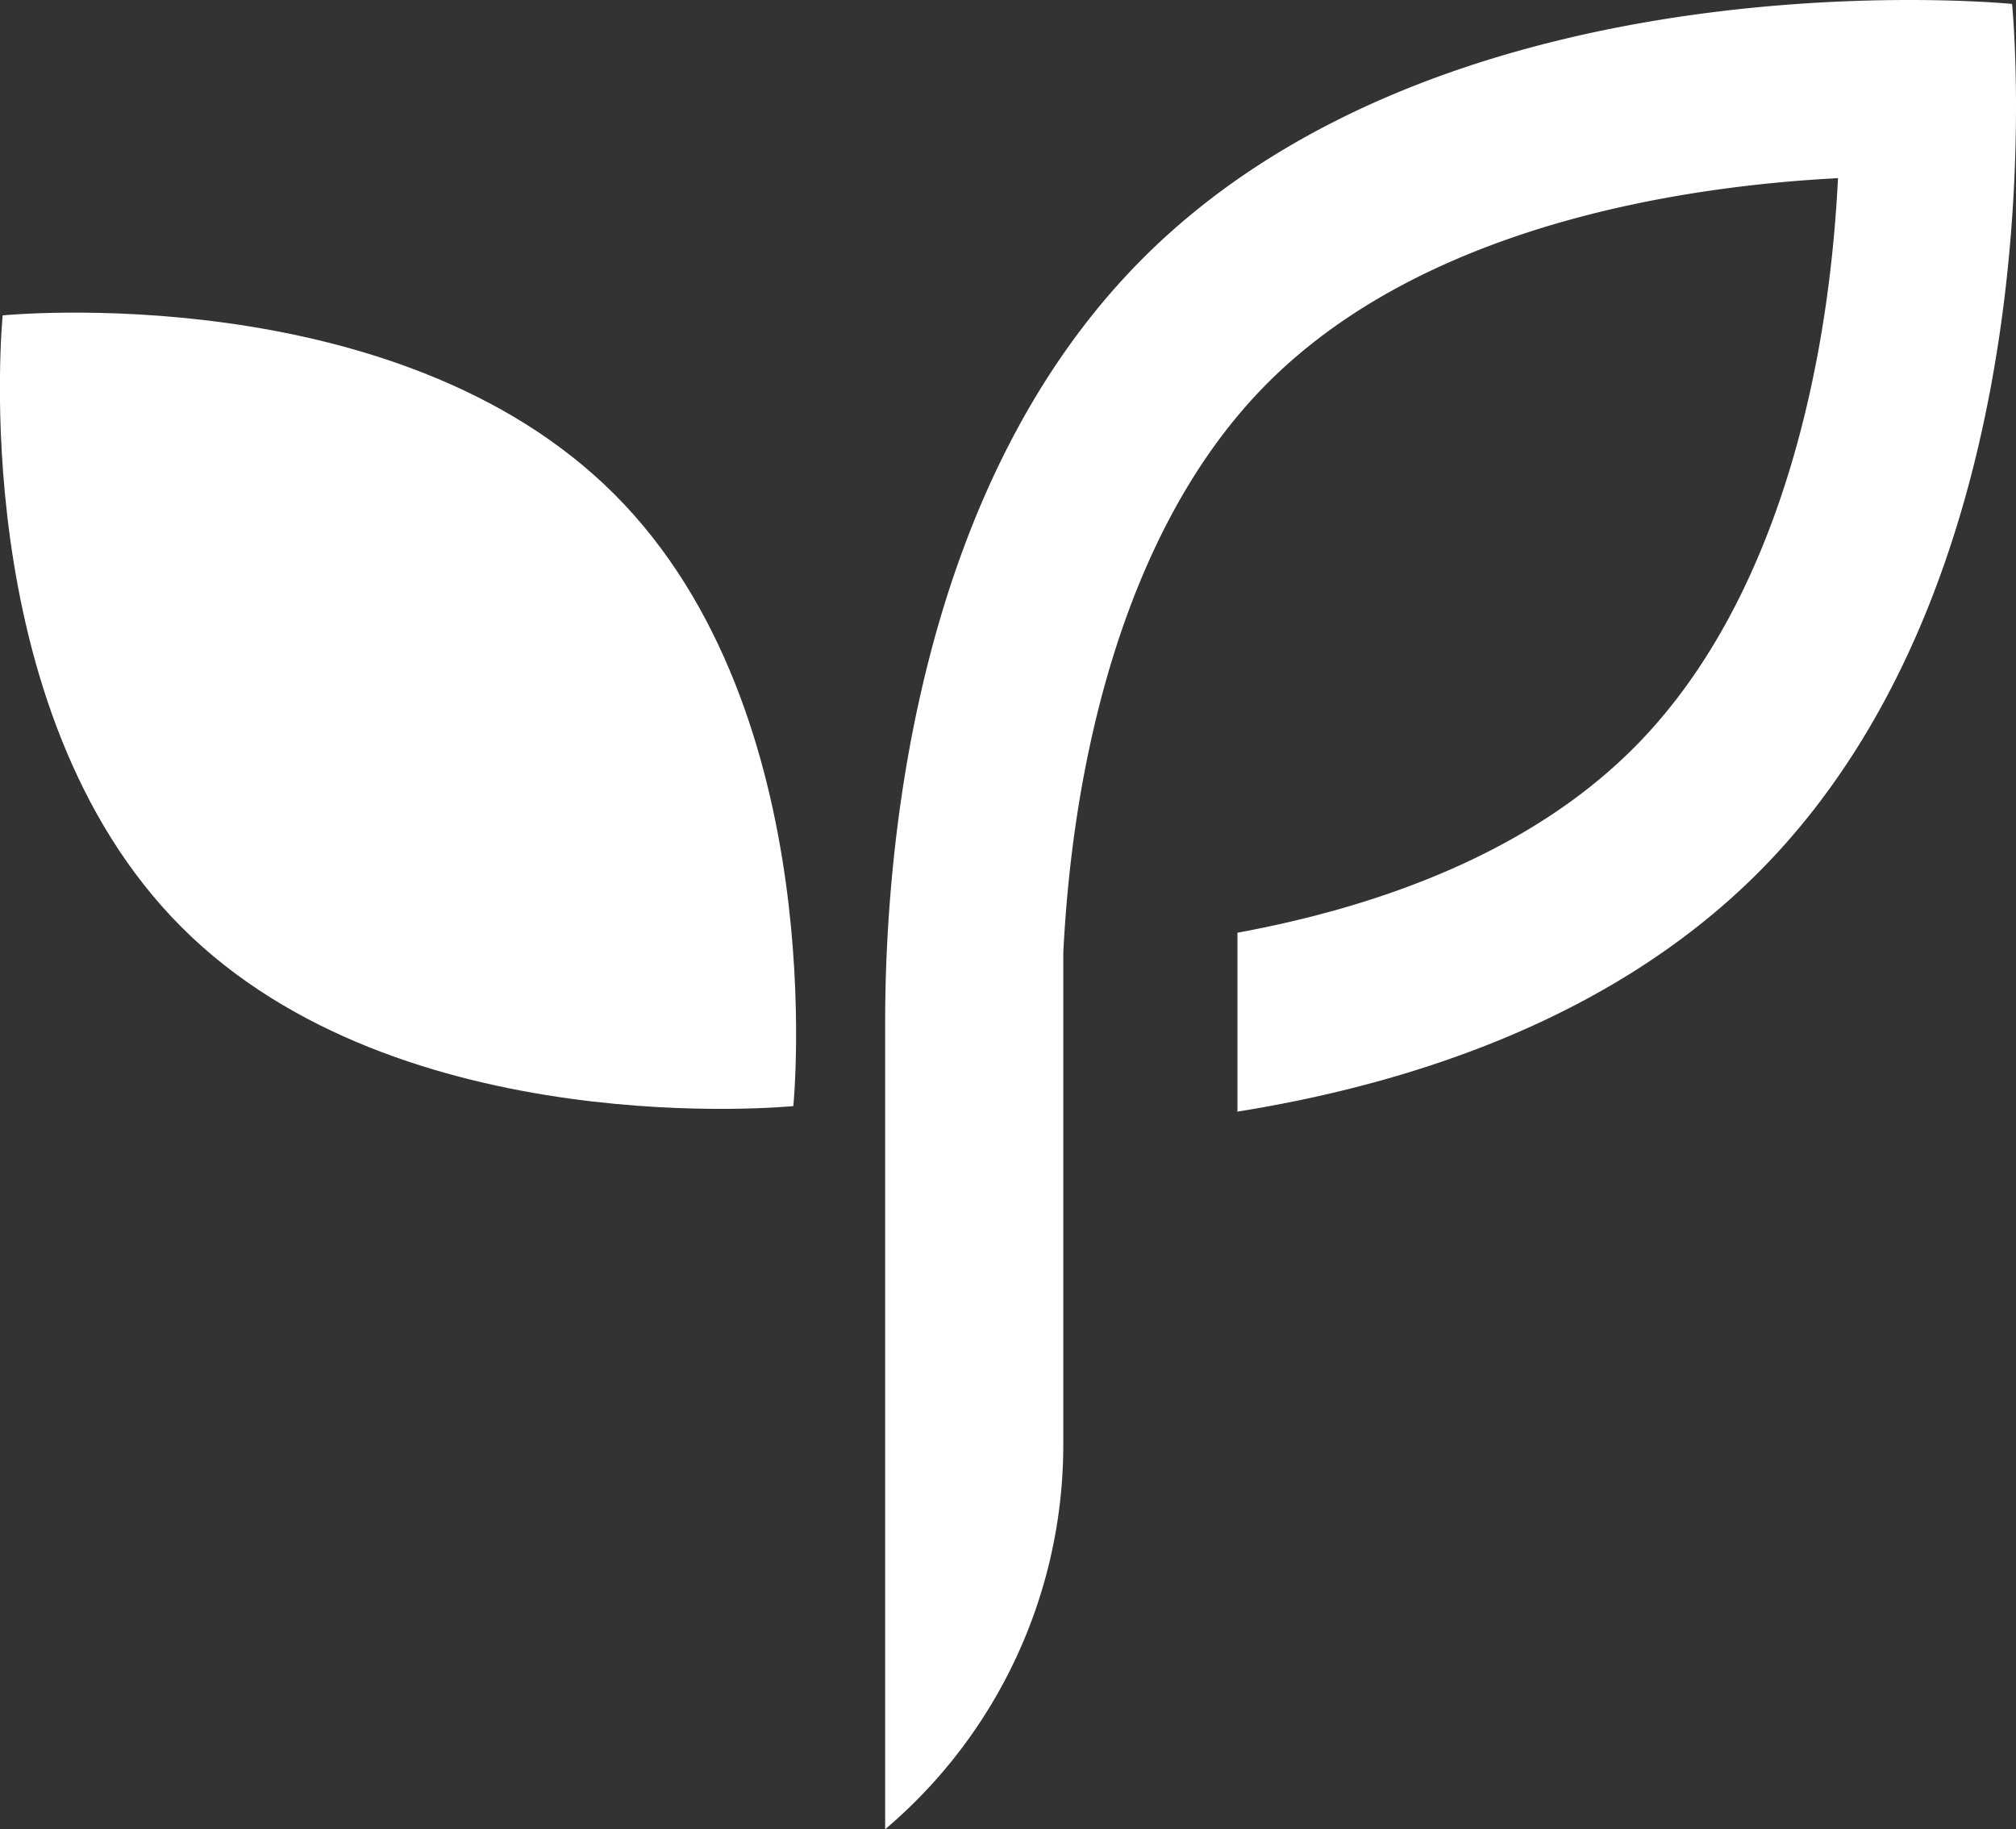 <?xml version="1.0" encoding="UTF-8"?> <svg xmlns="http://www.w3.org/2000/svg" id="b9a1f1de-dfdb-4b95-983f-d51391d854aa" data-name="Vrstva 1" viewBox="0 0 912.82 828.23"><rect x="0" y="0" width="912.82" height="828.23" fill="#333333" stroke="none"/><path d="M153.42,379.24c-98.85-98.85-277-81-277-81s-17.84,178.11,81,277,277,81,277,81S252.26,478.08,153.42,379.24Z" transform="translate(124.79 -155.44)" style="fill:#fff"></path><path d="M786.25,157.22s-17.8-1.78-46.59-1.78c-79.74,0-243.69,13.69-346.86,116.86C290.39,374.71,276.15,537,276,617.34h0V983.67h0a228.15,228.15,0,0,0,80.65-174V586.87c.87-17.35,2.55-37,5.56-57.73,8.77-60.47,31-144.32,87.08-200.41,71.64-71.63,188.31-89,258.15-92.63-.87,17.34-2.55,37-5.56,57.73-8.77,60.46-31,144.31-87.08,200.4-48.61,48.61-117.92,72.22-179.29,83.52v81c78-12.51,169.42-41.83,235.72-108.13C811.6,410.24,786.25,157.22,786.25,157.22Z" transform="translate(124.79 -155.44)" style="fill:#fff"></path></svg> 